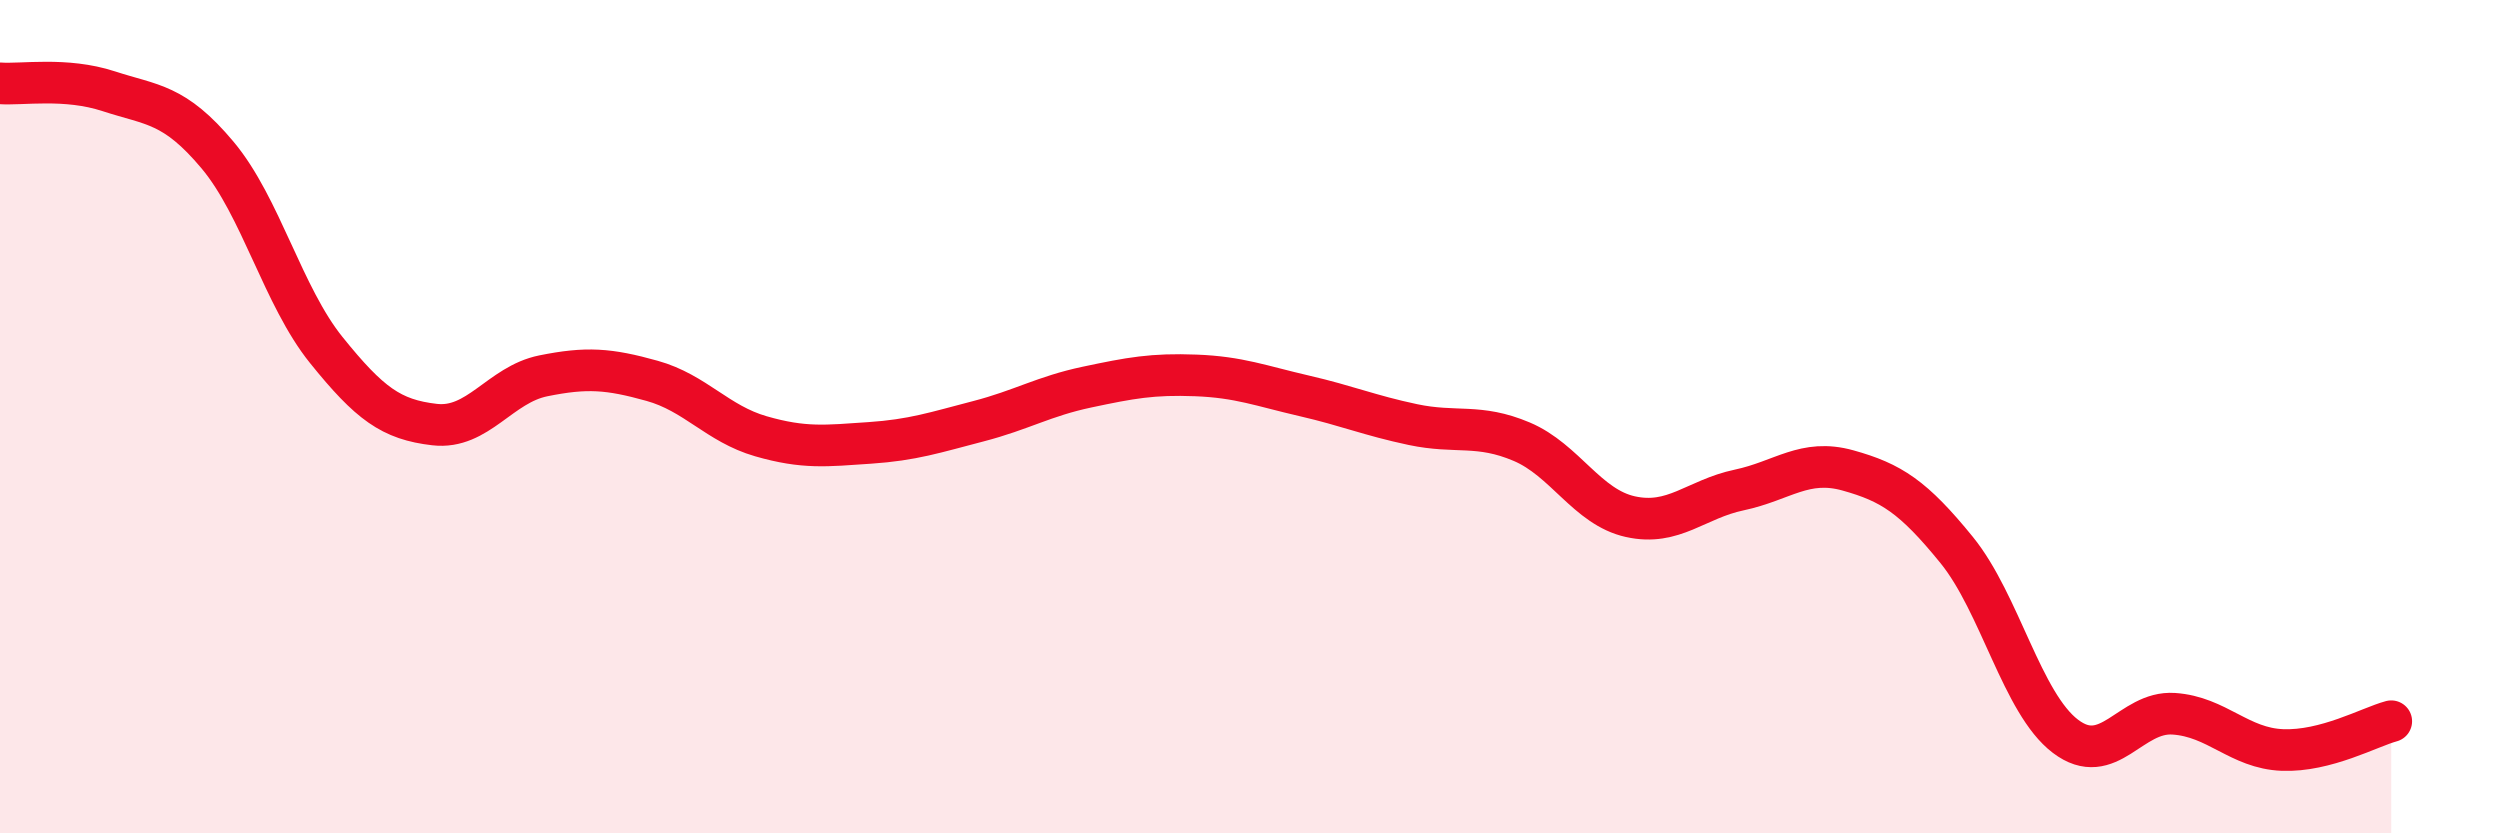 
    <svg width="60" height="20" viewBox="0 0 60 20" xmlns="http://www.w3.org/2000/svg">
      <path
        d="M 0,2 C 0.52,2.04 1.57,1.85 2.61,2.19 C 3.65,2.53 4.18,2.48 5.22,3.72 C 6.26,4.96 6.79,7.11 7.83,8.4 C 8.87,9.69 9.39,10.07 10.43,10.19 C 11.47,10.31 12,9.23 13.04,9.02 C 14.08,8.81 14.61,8.85 15.65,9.14 C 16.69,9.43 17.22,10.17 18.26,10.47 C 19.3,10.77 19.83,10.7 20.87,10.63 C 21.91,10.56 22.44,10.38 23.48,10.11 C 24.52,9.84 25.05,9.51 26.09,9.29 C 27.13,9.07 27.66,8.97 28.7,9.01 C 29.74,9.05 30.26,9.26 31.3,9.5 C 32.34,9.74 32.87,9.97 33.91,10.19 C 34.95,10.41 35.48,10.16 36.52,10.6 C 37.56,11.04 38.09,12.17 39.13,12.4 C 40.17,12.63 40.7,11.98 41.74,11.76 C 42.78,11.54 43.31,11 44.35,11.29 C 45.39,11.58 45.92,11.92 46.96,13.2 C 48,14.48 48.53,16.88 49.57,17.67 C 50.61,18.46 51.13,17.06 52.17,17.13 C 53.21,17.2 53.74,17.96 54.78,18 C 55.82,18.04 56.87,17.45 57.39,17.31L57.39 20L0 20Z"
        fill="#EB0A25"
        opacity="0.1"
        stroke-linecap="round"
        stroke-linejoin="round"
      />
      <path
        d="M 0,2 C 0.52,2.04 1.57,1.85 2.61,2.19 C 3.65,2.53 4.18,2.48 5.22,3.72 C 6.26,4.96 6.79,7.11 7.83,8.4 C 8.87,9.69 9.39,10.07 10.43,10.19 C 11.47,10.31 12,9.23 13.04,9.02 C 14.08,8.81 14.61,8.85 15.65,9.14 C 16.69,9.43 17.22,10.17 18.26,10.47 C 19.3,10.77 19.83,10.7 20.87,10.63 C 21.91,10.56 22.44,10.38 23.48,10.11 C 24.52,9.84 25.05,9.51 26.09,9.29 C 27.13,9.07 27.66,8.97 28.7,9.01 C 29.74,9.05 30.26,9.26 31.3,9.5 C 32.34,9.74 32.87,9.97 33.91,10.19 C 34.95,10.41 35.48,10.16 36.52,10.6 C 37.56,11.04 38.09,12.17 39.13,12.4 C 40.17,12.63 40.7,11.98 41.74,11.76 C 42.78,11.54 43.31,11 44.35,11.29 C 45.39,11.58 45.92,11.92 46.96,13.2 C 48,14.48 48.53,16.88 49.57,17.67 C 50.61,18.46 51.13,17.06 52.17,17.13 C 53.21,17.2 53.74,17.96 54.78,18 C 55.82,18.04 56.87,17.45 57.39,17.31"
        stroke="#EB0A25"
        stroke-width="1"
        fill="none"
        stroke-linecap="round"
        stroke-linejoin="round"
      />
    </svg>
  